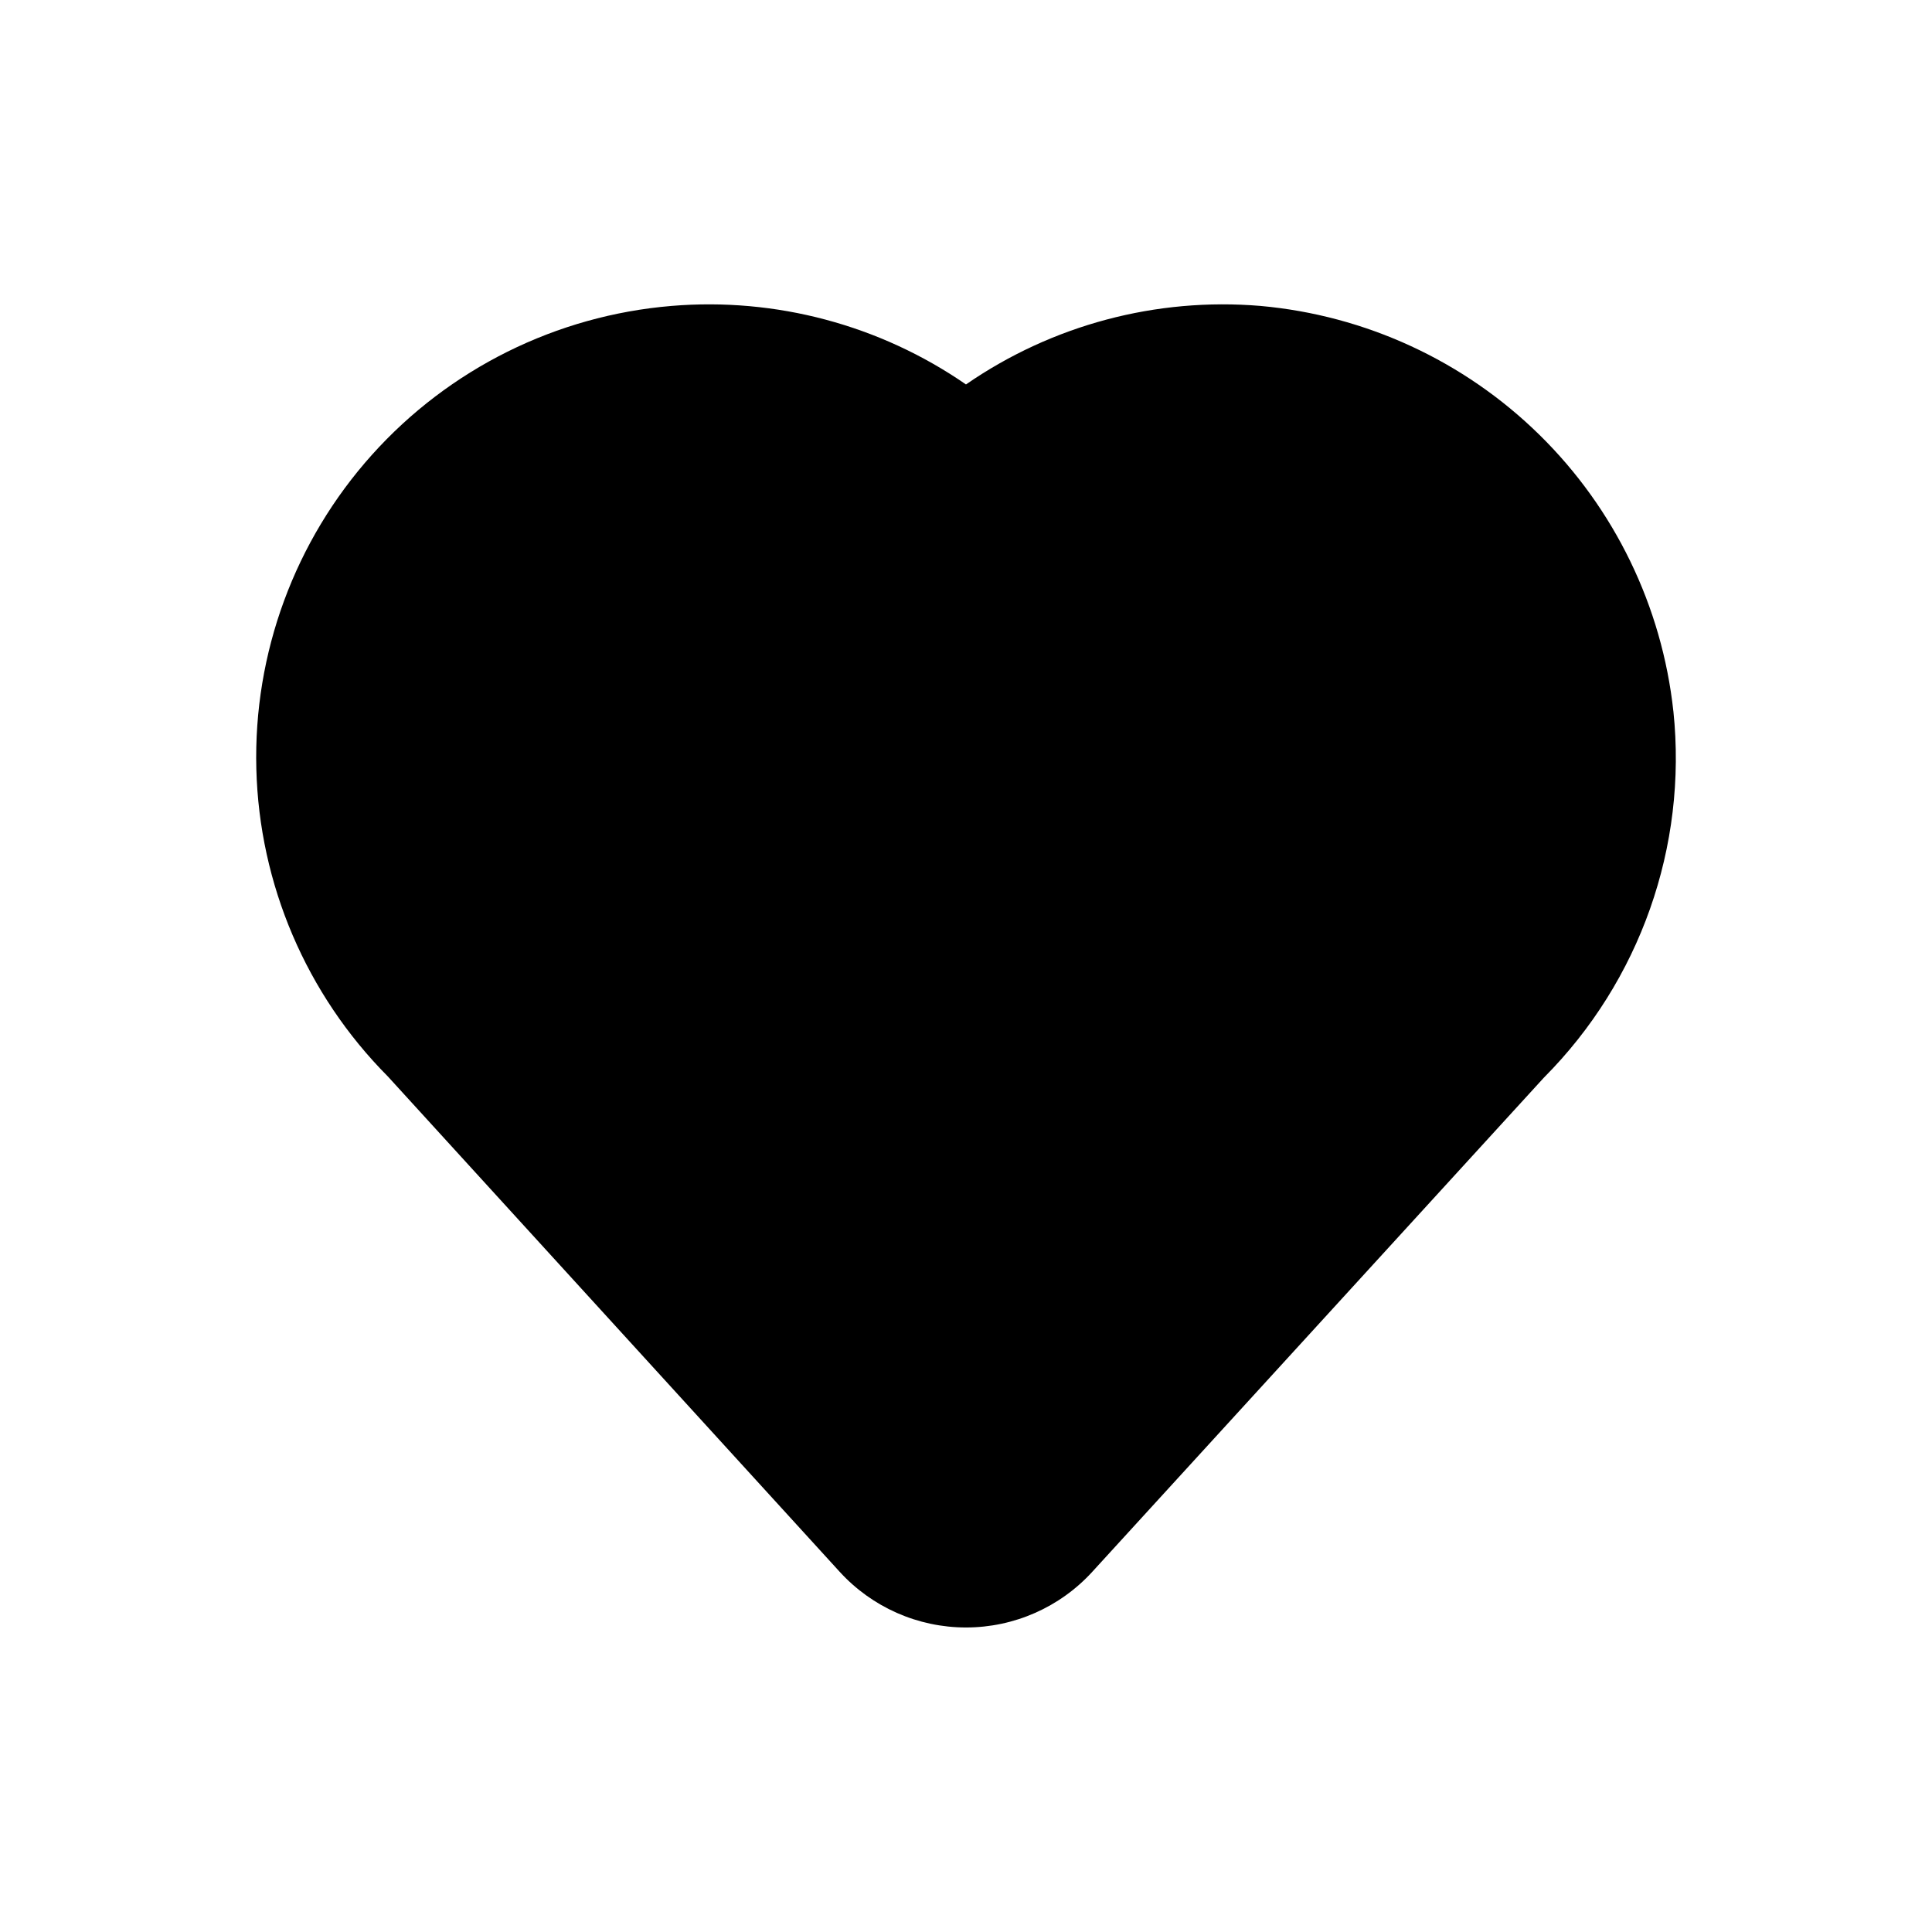 <?xml version="1.0" encoding="UTF-8"?>
<!-- Uploaded to: SVG Repo, www.svgrepo.com, Generator: SVG Repo Mixer Tools -->
<svg fill="#000000" width="800px" height="800px" version="1.1" viewBox="144 144 512 512" xmlns="http://www.w3.org/2000/svg">
 <path d="m587.46 332.49c-3.008-27.793-15.559-53.688-35.508-73.27-19.953-19.586-46.074-31.648-73.918-34.145-27.641-2.312-55.223 5.043-78.039 20.809-22.82-15.762-50.402-23.117-78.043-20.809-30.531 2.543-58.934 16.66-79.391 39.469-20.457 22.809-31.414 52.574-30.629 83.203s13.254 59.793 34.852 81.523l119.71 131.24c8.59 9.422 20.75 14.789 33.504 14.789 12.75 0 24.91-5.367 33.5-14.789l119.71-130.99v0.004c25.418-25.559 37.996-61.188 34.258-97.035z"/>
</svg>